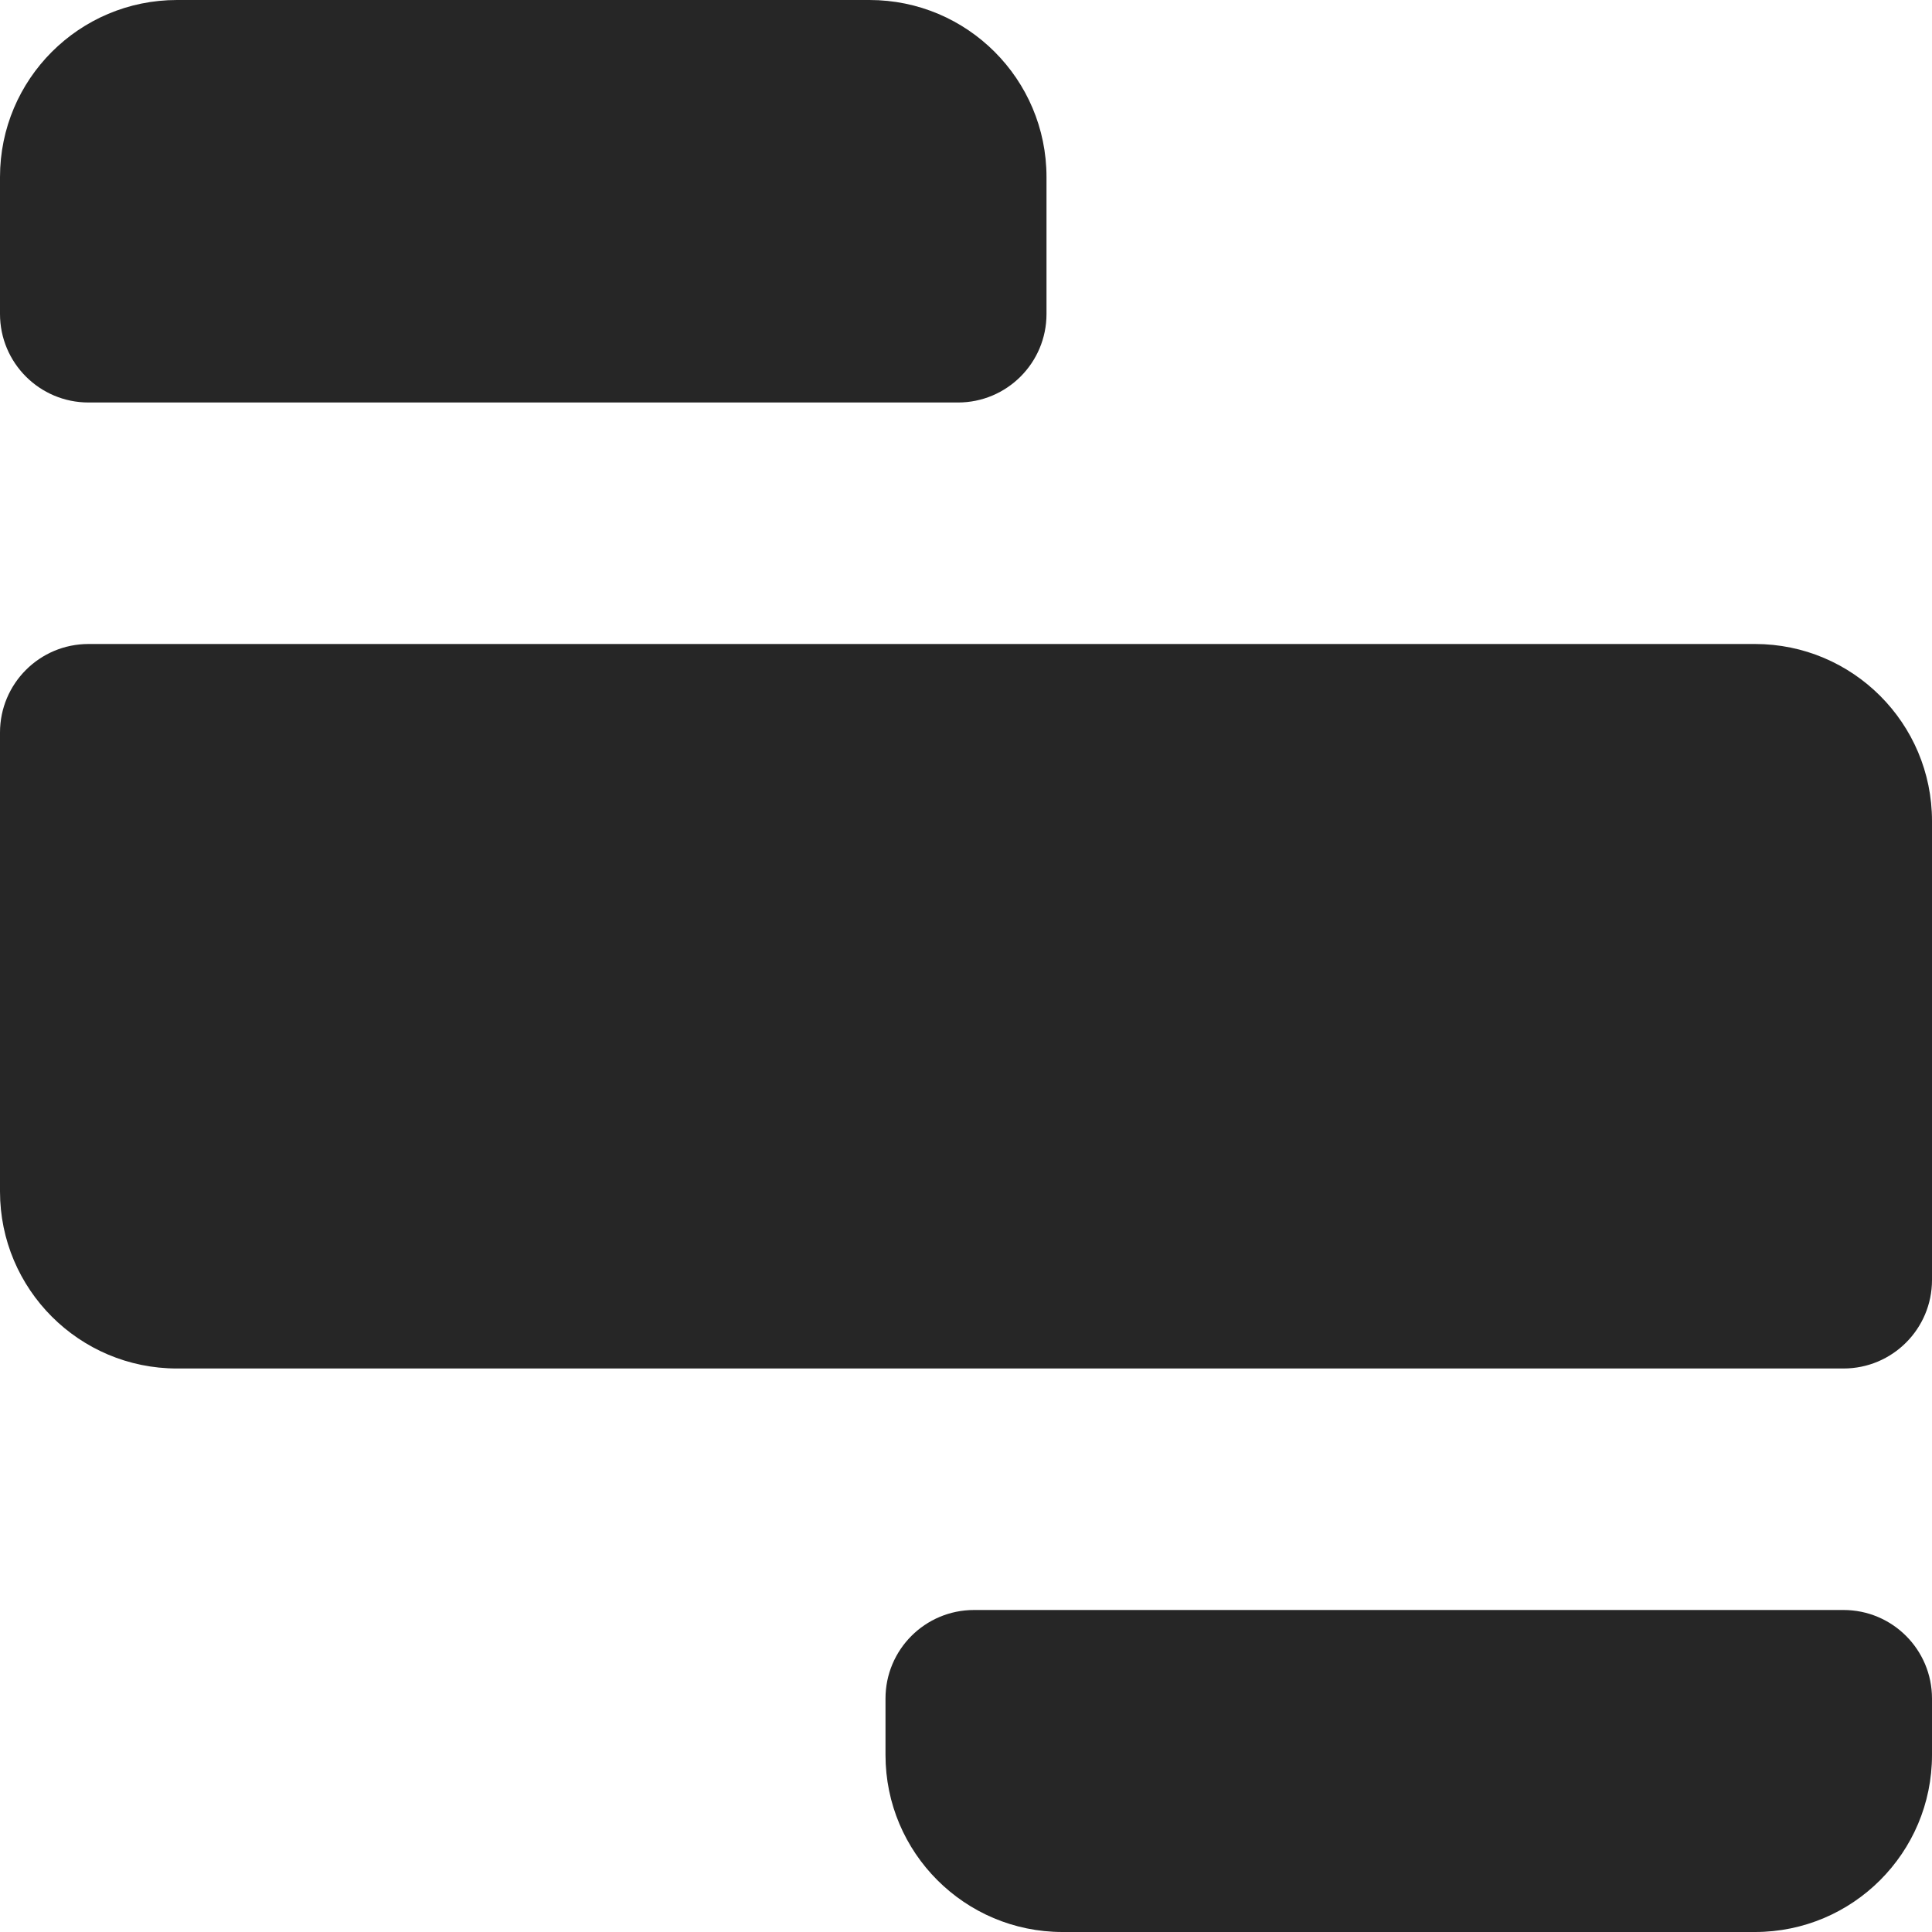 <svg xmlns="http://www.w3.org/2000/svg" width="1em" height="1em" viewBox="0 0 256 256"><path fill="#262626" d="M244.272 213.333c6.477 0 11.728 5.252 11.728 11.728v7.482C256 245.498 245.498 256 232.543 256H140.79c-12.954 0-23.457-10.502-23.457-23.457v-7.482c0-6.476 5.252-11.728 11.728-11.728zm-11.73-128c12.956 0 23.458 10.502 23.458 23.457v60.815c0 6.477-5.251 11.728-11.728 11.728H23.457C10.502 181.333 0 170.831 0 157.876V97.062c0-6.478 5.251-11.729 11.728-11.729zM115.21 0c12.954 0 23.457 10.502 23.457 23.457v18.148c0 6.477-5.252 11.728-11.728 11.728H11.729C5.25 53.333 0 48.083 0 41.605V23.457C0 10.502 10.502 0 23.457 0z"/></svg>